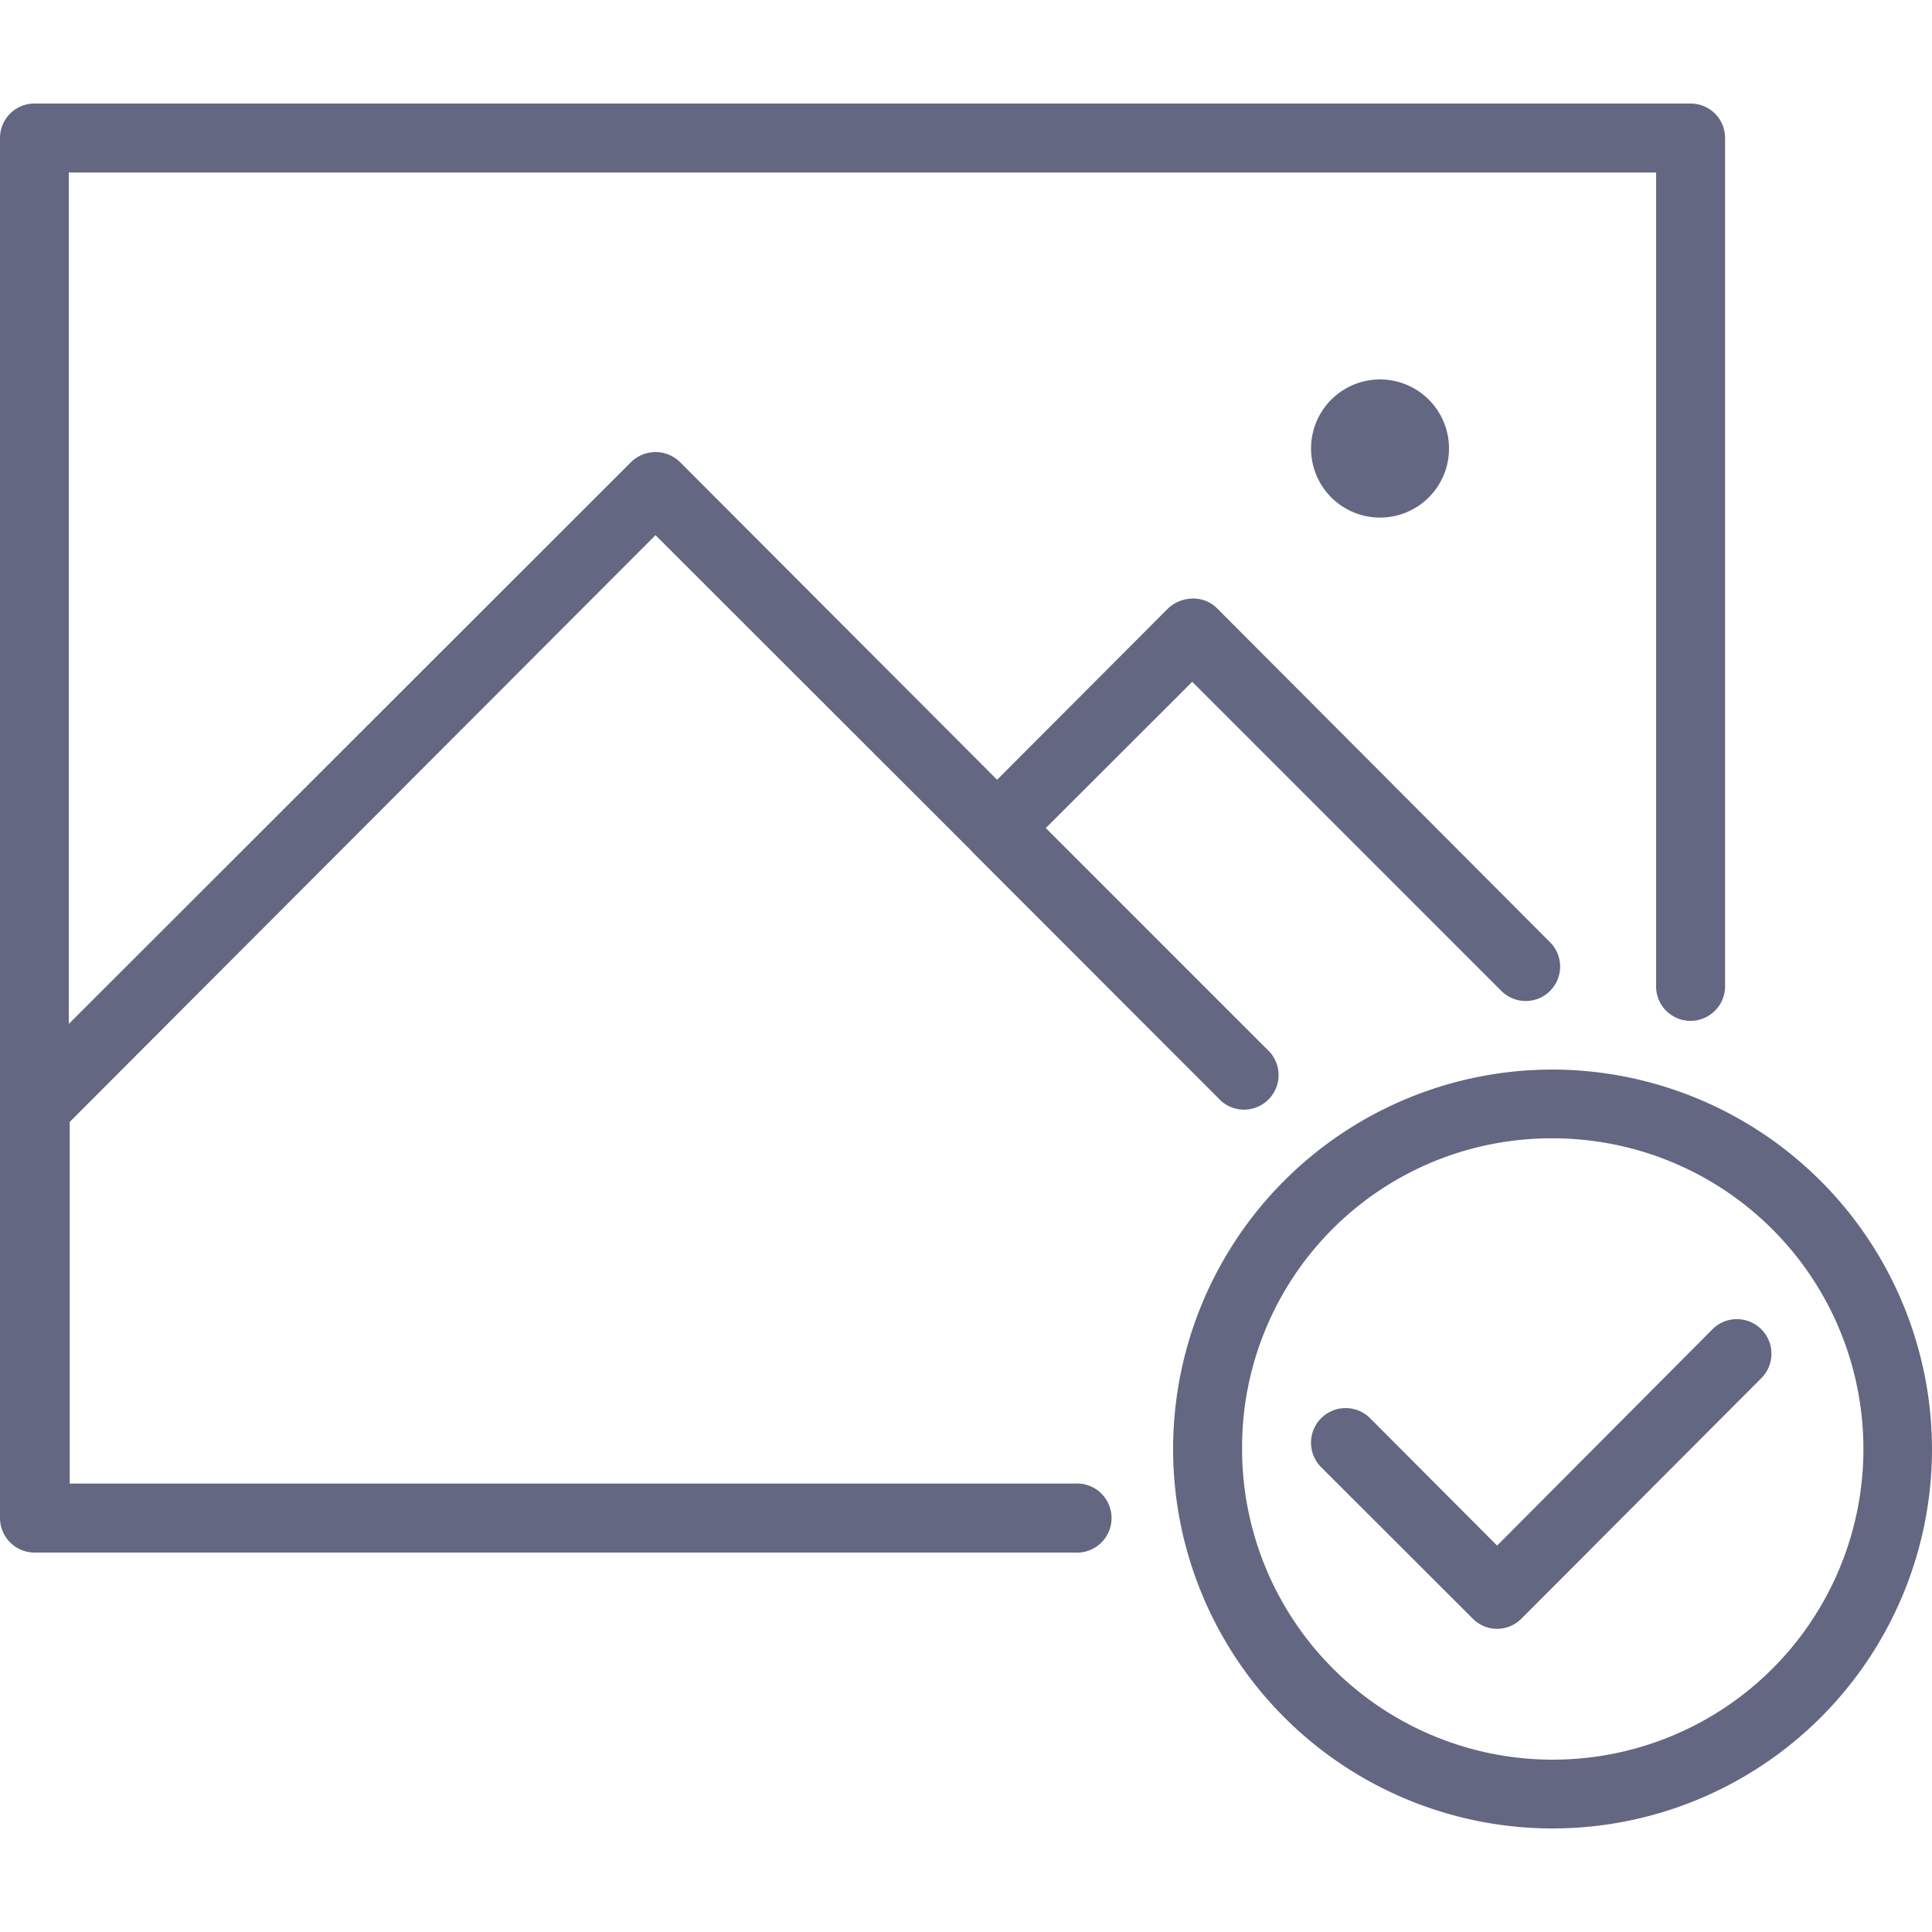 <svg id="Livello_1" data-name="Livello 1" xmlns="http://www.w3.org/2000/svg" viewBox="0 0 100 100"><defs><style>.cls-1{fill:#646782;}</style></defs><title>Icone</title><path class="cls-1" d="M1.78,5.36A1.78,1.78,0,0,0,0,7.15V78.58a1.79,1.79,0,0,0,1.78,1.78H55.61a1.79,1.79,0,1,0,0-3.57h-52V58.07L33.93,27.7,50.24,44l.1.11L63.22,57a1.79,1.79,0,0,0,2.52-2.53L54.13,42.86l7.58-7.57,16,16a1.78,1.78,0,0,0,2.52-2.52L63,31.49A1.75,1.75,0,0,0,61.5,31a1.86,1.86,0,0,0-1.06.51l-8.83,8.85L35.19,23.91a1.8,1.8,0,0,0-1.3-.51,1.82,1.82,0,0,0-1.22.51L3.56,53V8.93H85.72V51.05a1.78,1.78,0,0,0,1.78,1.79h0a1.79,1.79,0,0,0,1.79-1.79h0V7.15A1.78,1.78,0,0,0,87.5,5.36Z"/><path class="cls-1" d="M75,23.22a3.57,3.57,0,0,1-3.57,3.57h0a3.57,3.57,0,0,1-3.57-3.57h0a3.57,3.57,0,0,1,3.57-3.58h0A3.57,3.57,0,0,1,75,23.22Z"/><path class="cls-1" d="M80.36,55.36A19.64,19.64,0,1,0,100,75,19.68,19.68,0,0,0,80.36,55.36Zm0,3.56A16.08,16.08,0,1,1,64.29,75,16,16,0,0,1,80.36,58.92Zm9.48,9.36a1.76,1.76,0,0,0-1.22.54L77.49,80l-6.57-6.59a1.79,1.79,0,0,0-2.54,2.53h0l7.85,7.84a1.77,1.77,0,0,0,2.52,0h0L91.15,71.35a1.79,1.79,0,0,0-1.31-3.07Z"/></svg>